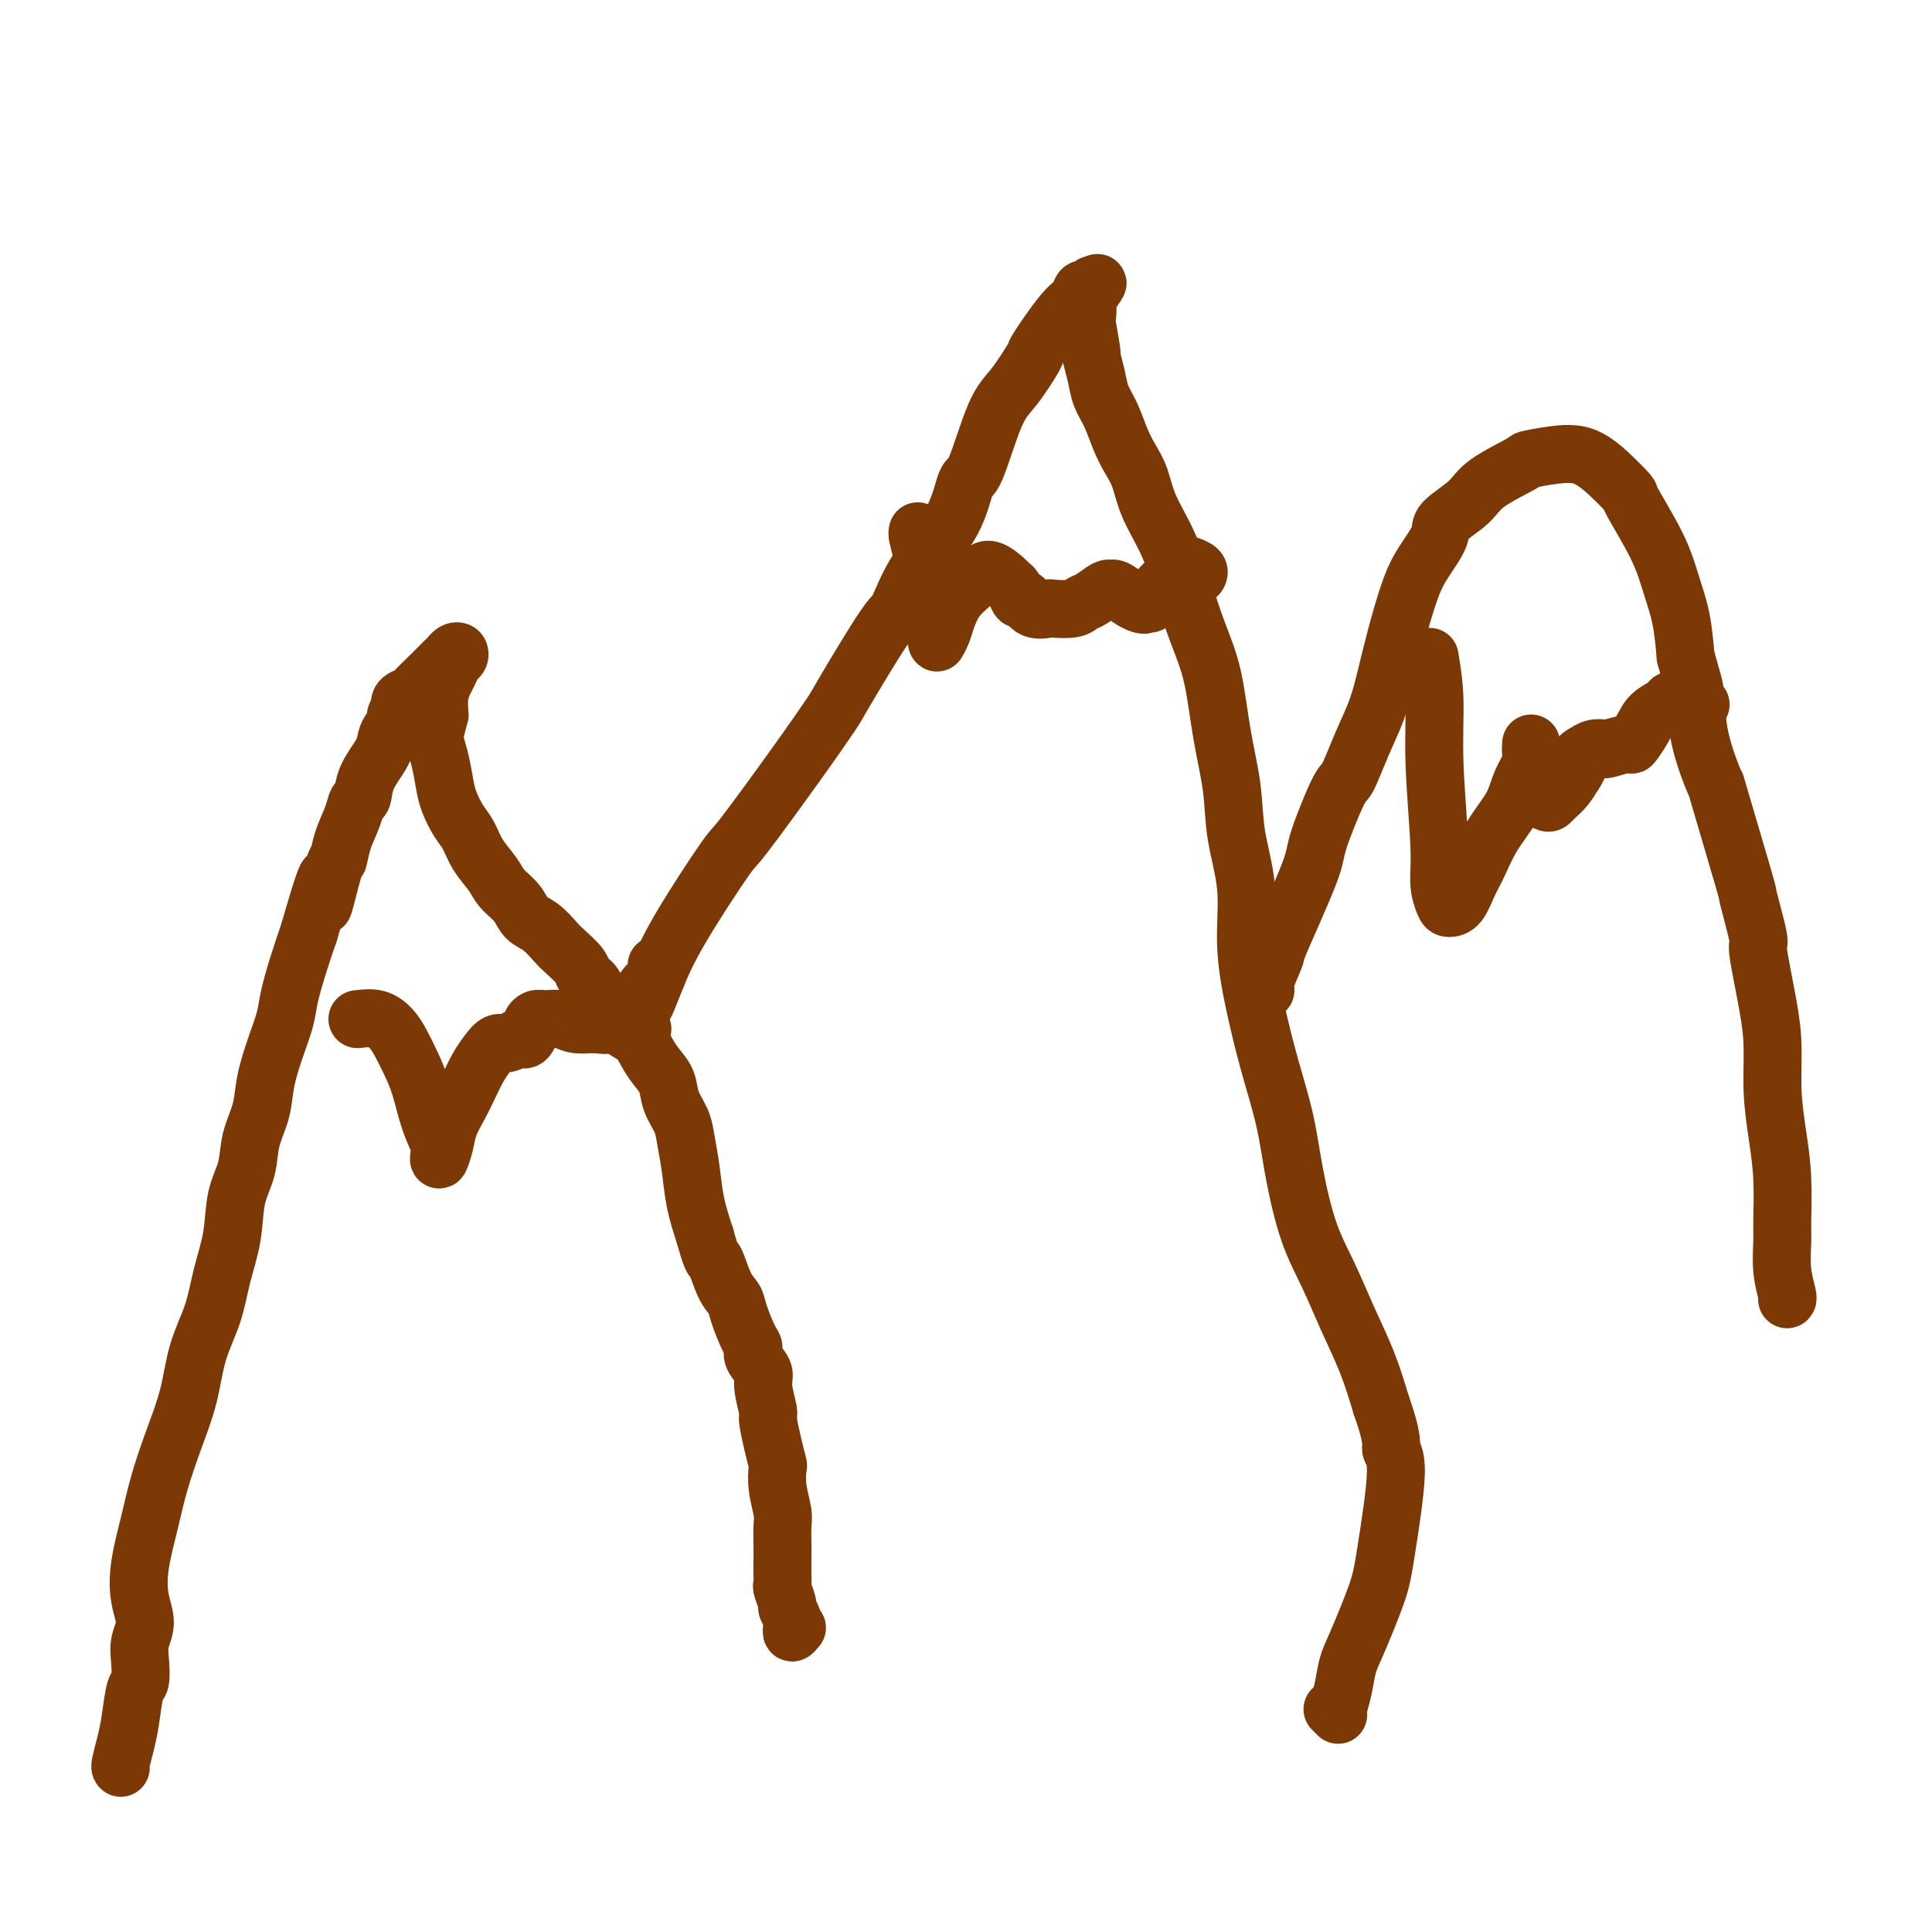 <svg viewBox='0 0 400 400' version='1.1' xmlns='http://www.w3.org/2000/svg' xmlns:xlink='http://www.w3.org/1999/xlink'><g fill='none' stroke='#7C3805' stroke-width='12' stroke-linecap='round' stroke-linejoin='round'><path d='M25,366c-0.089,-0.075 -0.178,-0.150 0,-1c0.178,-0.850 0.622,-2.474 1,-4c0.378,-1.526 0.688,-2.953 1,-5c0.312,-2.047 0.624,-4.714 1,-6c0.376,-1.286 0.815,-1.192 1,-2c0.185,-0.808 0.114,-2.519 0,-4c-0.114,-1.481 -0.273,-2.732 0,-4c0.273,-1.268 0.978,-2.551 1,-4c0.022,-1.449 -0.641,-3.063 -1,-5c-0.359,-1.937 -0.416,-4.198 0,-7c0.416,-2.802 1.304,-6.144 2,-9c0.696,-2.856 1.202,-5.226 2,-8c0.798,-2.774 1.890,-5.951 3,-9c1.110,-3.049 2.238,-5.971 3,-9c0.762,-3.029 1.159,-6.164 2,-9c0.841,-2.836 2.127,-5.373 3,-8c0.873,-2.627 1.332,-5.345 2,-8c0.668,-2.655 1.545,-5.248 2,-8c0.455,-2.752 0.488,-5.665 1,-8c0.512,-2.335 1.502,-4.093 2,-6c0.498,-1.907 0.505,-3.962 1,-6c0.495,-2.038 1.480,-4.058 2,-6c0.520,-1.942 0.576,-3.806 1,-6c0.424,-2.194 1.216,-4.718 2,-7c0.784,-2.282 1.561,-4.323 2,-6c0.439,-1.677 0.541,-2.990 1,-5c0.459,-2.010 1.274,-4.717 2,-7c0.726,-2.283 1.363,-4.141 2,-6'/><path d='M64,193c5.677,-19.828 3.370,-8.397 3,-6c-0.370,2.397 1.196,-4.241 2,-7c0.804,-2.759 0.846,-1.640 1,-2c0.154,-0.360 0.420,-2.198 1,-4c0.580,-1.802 1.472,-3.567 2,-5c0.528,-1.433 0.691,-2.533 1,-3c0.309,-0.467 0.765,-0.300 1,-1c0.235,-0.700 0.249,-2.266 1,-4c0.751,-1.734 2.239,-3.635 3,-5c0.761,-1.365 0.796,-2.193 1,-3c0.204,-0.807 0.577,-1.591 1,-2c0.423,-0.409 0.896,-0.442 1,-1c0.104,-0.558 -0.161,-1.642 0,-2c0.161,-0.358 0.748,0.008 1,0c0.252,-0.008 0.169,-0.391 0,-1c-0.169,-0.609 -0.425,-1.443 0,-2c0.425,-0.557 1.532,-0.835 2,-1c0.468,-0.165 0.296,-0.215 1,-1c0.704,-0.785 2.282,-2.305 3,-3c0.718,-0.695 0.574,-0.565 1,-1c0.426,-0.435 1.421,-1.434 2,-2c0.579,-0.566 0.741,-0.700 1,-1c0.259,-0.300 0.616,-0.768 1,-1c0.384,-0.232 0.794,-0.229 1,0c0.206,0.229 0.209,0.682 0,1c-0.209,0.318 -0.631,0.500 -1,1c-0.369,0.500 -0.687,1.320 -1,2c-0.313,0.680 -0.623,1.222 -1,2c-0.377,0.778 -0.822,1.794 -1,3c-0.178,1.206 -0.089,2.603 0,4'/><path d='M91,148c-0.738,2.969 -1.081,3.890 -1,5c0.081,1.110 0.588,2.407 1,4c0.412,1.593 0.728,3.482 1,5c0.272,1.518 0.500,2.664 1,4c0.500,1.336 1.274,2.861 2,4c0.726,1.139 1.406,1.893 2,3c0.594,1.107 1.103,2.566 2,4c0.897,1.434 2.182,2.844 3,4c0.818,1.156 1.168,2.057 2,3c0.832,0.943 2.147,1.928 3,3c0.853,1.072 1.245,2.230 2,3c0.755,0.770 1.875,1.151 3,2c1.125,0.849 2.256,2.166 3,3c0.744,0.834 1.103,1.186 2,2c0.897,0.814 2.334,2.091 3,3c0.666,0.909 0.563,1.451 1,2c0.437,0.549 1.414,1.106 2,2c0.586,0.894 0.779,2.126 1,3c0.221,0.874 0.468,1.392 1,2c0.532,0.608 1.350,1.307 2,2c0.650,0.693 1.134,1.381 2,2c0.866,0.619 2.115,1.169 3,2c0.885,0.831 1.407,1.944 2,3c0.593,1.056 1.258,2.055 2,3c0.742,0.945 1.561,1.836 2,3c0.439,1.164 0.498,2.602 1,4c0.502,1.398 1.447,2.756 2,4c0.553,1.244 0.715,2.375 1,4c0.285,1.625 0.692,3.745 1,6c0.308,2.255 0.517,4.644 1,7c0.483,2.356 1.242,4.678 2,7'/><path d='M146,256c1.599,5.820 1.598,4.372 2,5c0.402,0.628 1.208,3.334 2,5c0.792,1.666 1.569,2.294 2,3c0.431,0.706 0.516,1.491 1,3c0.484,1.509 1.369,3.742 2,5c0.631,1.258 1.010,1.542 1,2c-0.010,0.458 -0.410,1.089 0,2c0.410,0.911 1.629,2.101 2,3c0.371,0.899 -0.107,1.506 0,3c0.107,1.494 0.800,3.876 1,5c0.200,1.124 -0.091,0.991 0,2c0.091,1.009 0.564,3.159 1,5c0.436,1.841 0.835,3.373 1,4c0.165,0.627 0.097,0.349 0,1c-0.097,0.651 -0.222,2.232 0,4c0.222,1.768 0.791,3.723 1,5c0.209,1.277 0.056,1.876 0,3c-0.056,1.124 -0.016,2.771 0,4c0.016,1.229 0.008,2.039 0,3c-0.008,0.961 -0.017,2.074 0,3c0.017,0.926 0.061,1.666 0,2c-0.061,0.334 -0.227,0.261 0,1c0.227,0.739 0.845,2.288 1,3c0.155,0.712 -0.154,0.586 0,1c0.154,0.414 0.773,1.369 1,2c0.227,0.631 0.064,0.937 0,1c-0.064,0.063 -0.027,-0.117 0,0c0.027,0.117 0.046,0.532 0,1c-0.046,0.468 -0.156,0.991 0,1c0.156,0.009 0.578,-0.495 1,-1'/><path d='M133,213c-0.516,-0.117 -1.032,-0.234 -1,-1c0.032,-0.766 0.612,-2.182 1,-3c0.388,-0.818 0.586,-1.037 1,-2c0.414,-0.963 1.046,-2.669 2,-5c0.954,-2.331 2.231,-5.287 5,-10c2.769,-4.713 7.029,-11.185 9,-14c1.971,-2.815 1.652,-1.974 4,-5c2.348,-3.026 7.363,-9.919 11,-15c3.637,-5.081 5.898,-8.350 7,-10c1.102,-1.650 1.047,-1.680 3,-5c1.953,-3.320 5.913,-9.931 8,-13c2.087,-3.069 2.301,-2.596 3,-4c0.699,-1.404 1.884,-4.686 4,-8c2.116,-3.314 5.163,-6.659 7,-10c1.837,-3.341 2.465,-6.679 3,-8c0.535,-1.321 0.976,-0.624 2,-3c1.024,-2.376 2.630,-7.823 4,-11c1.370,-3.177 2.503,-4.082 4,-6c1.497,-1.918 3.357,-4.847 4,-6c0.643,-1.153 0.070,-0.528 1,-2c0.930,-1.472 3.363,-5.040 5,-7c1.637,-1.960 2.477,-2.313 3,-3c0.523,-0.687 0.728,-1.710 1,-2c0.272,-0.290 0.612,0.153 1,0c0.388,-0.153 0.825,-0.901 1,-1c0.175,-0.099 0.087,0.450 0,1'/><path d='M226,60c2.869,-3.579 0.041,0.475 -1,2c-1.041,1.525 -0.294,0.521 0,1c0.294,0.479 0.134,2.441 0,3c-0.134,0.559 -0.244,-0.287 0,1c0.244,1.287 0.842,4.706 1,6c0.158,1.294 -0.123,0.464 0,1c0.123,0.536 0.652,2.439 1,4c0.348,1.561 0.516,2.779 1,4c0.484,1.221 1.282,2.445 2,4c0.718,1.555 1.354,3.441 2,5c0.646,1.559 1.303,2.791 2,4c0.697,1.209 1.435,2.397 2,4c0.565,1.603 0.956,3.623 2,6c1.044,2.377 2.741,5.110 4,8c1.259,2.890 2.082,5.935 3,9c0.918,3.065 1.932,6.149 3,9c1.068,2.851 2.189,5.468 3,9c0.811,3.532 1.312,7.979 2,12c0.688,4.021 1.563,7.617 2,11c0.437,3.383 0.437,6.553 1,10c0.563,3.447 1.688,7.170 2,11c0.312,3.830 -0.188,7.768 0,12c0.188,4.232 1.064,8.758 2,13c0.936,4.242 1.933,8.199 3,12c1.067,3.801 2.203,7.444 3,11c0.797,3.556 1.256,7.025 2,11c0.744,3.975 1.774,8.457 3,12c1.226,3.543 2.648,6.145 4,9c1.352,2.855 2.633,5.961 4,9c1.367,3.039 2.819,6.011 4,9c1.181,2.989 2.090,5.994 3,9'/><path d='M286,291c2.685,7.536 1.897,8.375 2,9c0.103,0.625 1.096,1.036 1,5c-0.096,3.964 -1.282,11.480 -2,16c-0.718,4.520 -0.967,6.044 -2,9c-1.033,2.956 -2.850,7.343 -4,10c-1.150,2.657 -1.632,3.584 -2,5c-0.368,1.416 -0.621,3.321 -1,5c-0.379,1.679 -0.885,3.130 -1,4c-0.115,0.870 0.161,1.157 0,1c-0.161,-0.157 -0.760,-0.759 -1,-1c-0.240,-0.241 -0.120,-0.120 0,0'/><path d='M262,205c-0.243,-0.266 -0.485,-0.532 0,-2c0.485,-1.468 1.699,-4.139 2,-5c0.301,-0.861 -0.310,0.086 1,-3c1.310,-3.086 4.542,-10.207 6,-14c1.458,-3.793 1.143,-4.259 2,-7c0.857,-2.741 2.887,-7.756 4,-10c1.113,-2.244 1.308,-1.715 2,-3c0.692,-1.285 1.879,-4.384 3,-7c1.121,-2.616 2.175,-4.750 3,-7c0.825,-2.250 1.420,-4.616 2,-7c0.580,-2.384 1.146,-4.787 2,-8c0.854,-3.213 1.997,-7.237 3,-10c1.003,-2.763 1.867,-4.264 3,-6c1.133,-1.736 2.536,-3.705 3,-5c0.464,-1.295 -0.011,-1.915 1,-3c1.011,-1.085 3.508,-2.635 5,-4c1.492,-1.365 1.977,-2.546 4,-4c2.023,-1.454 5.583,-3.181 7,-4c1.417,-0.819 0.693,-0.730 2,-1c1.307,-0.270 4.647,-0.899 7,-1c2.353,-0.101 3.719,0.326 5,1c1.281,0.674 2.479,1.595 4,3c1.521,1.405 3.367,3.293 4,4c0.633,0.707 0.054,0.234 1,2c0.946,1.766 3.419,5.772 5,9c1.581,3.228 2.272,5.677 3,8c0.728,2.323 1.494,4.521 2,7c0.506,2.479 0.753,5.240 1,8'/><path d='M349,136c1.371,4.976 1.797,5.917 2,8c0.203,2.083 0.182,5.307 1,9c0.818,3.693 2.476,7.856 3,9c0.524,1.144 -0.086,-0.732 1,3c1.086,3.732 3.867,13.073 5,17c1.133,3.927 0.619,2.441 1,4c0.381,1.559 1.656,6.164 2,8c0.344,1.836 -0.245,0.904 0,3c0.245,2.096 1.323,7.221 2,11c0.677,3.779 0.952,6.213 1,9c0.048,2.787 -0.130,5.926 0,9c0.130,3.074 0.570,6.081 1,9c0.430,2.919 0.851,5.749 1,9c0.149,3.251 0.026,6.924 0,9c-0.026,2.076 0.046,2.556 0,4c-0.046,1.444 -0.208,3.851 0,6c0.208,2.149 0.787,4.040 1,5c0.213,0.960 0.061,0.989 0,1c-0.061,0.011 -0.030,0.006 0,0'/><path d='M296,136c0.455,2.791 0.910,5.581 1,9c0.090,3.419 -0.184,7.466 0,13c0.184,5.534 0.826,12.554 1,17c0.174,4.446 -0.119,6.317 0,8c0.119,1.683 0.650,3.176 1,4c0.350,0.824 0.518,0.977 1,1c0.482,0.023 1.277,-0.086 2,-1c0.723,-0.914 1.372,-2.635 2,-4c0.628,-1.365 1.233,-2.376 2,-4c0.767,-1.624 1.694,-3.863 3,-6c1.306,-2.137 2.991,-4.174 4,-6c1.009,-1.826 1.342,-3.440 2,-5c0.658,-1.560 1.641,-3.064 2,-4c0.359,-0.936 0.096,-1.303 0,-2c-0.096,-0.697 -0.024,-1.722 0,-2c0.024,-0.278 -0.001,0.192 0,1c0.001,0.808 0.028,1.954 0,3c-0.028,1.046 -0.110,1.991 0,3c0.110,1.009 0.414,2.083 1,3c0.586,0.917 1.455,1.677 2,2c0.545,0.323 0.765,0.210 1,0c0.235,-0.210 0.486,-0.518 1,-1c0.514,-0.482 1.290,-1.138 2,-2c0.710,-0.862 1.355,-1.931 2,-3'/><path d='M326,160c1.118,-1.563 0.912,-2.470 1,-3c0.088,-0.530 0.469,-0.682 1,-1c0.531,-0.318 1.212,-0.801 2,-1c0.788,-0.199 1.681,-0.115 2,0c0.319,0.115 0.062,0.260 1,0c0.938,-0.260 3.071,-0.924 4,-1c0.929,-0.076 0.654,0.435 1,0c0.346,-0.435 1.314,-1.816 2,-3c0.686,-1.184 1.091,-2.171 2,-3c0.909,-0.829 2.323,-1.499 3,-2c0.677,-0.501 0.616,-0.831 1,-1c0.384,-0.169 1.213,-0.175 2,0c0.787,0.175 1.530,0.531 2,1c0.470,0.469 0.665,1.049 1,1c0.335,-0.049 0.810,-0.728 1,-1c0.190,-0.272 0.095,-0.136 0,0'/><path d='M190,110c-0.050,0.236 -0.101,0.472 0,1c0.101,0.528 0.352,1.348 1,4c0.648,2.652 1.693,7.136 2,10c0.307,2.864 -0.126,4.108 0,5c0.126,0.892 0.809,1.432 1,2c0.191,0.568 -0.111,1.166 0,1c0.111,-0.166 0.635,-1.094 1,-2c0.365,-0.906 0.572,-1.789 1,-3c0.428,-1.211 1.078,-2.749 2,-4c0.922,-1.251 2.117,-2.217 3,-3c0.883,-0.783 1.455,-1.385 2,-2c0.545,-0.615 1.063,-1.243 2,-1c0.937,0.243 2.292,1.355 3,2c0.708,0.645 0.769,0.821 1,1c0.231,0.179 0.634,0.360 1,1c0.366,0.640 0.697,1.741 1,2c0.303,0.259 0.578,-0.322 1,0c0.422,0.322 0.991,1.547 2,2c1.009,0.453 2.457,0.134 3,0c0.543,-0.134 0.180,-0.082 1,0c0.820,0.082 2.822,0.194 4,0c1.178,-0.194 1.532,-0.695 2,-1c0.468,-0.305 1.049,-0.415 2,-1c0.951,-0.585 2.271,-1.646 3,-2c0.729,-0.354 0.865,-0.002 1,0c0.135,0.002 0.267,-0.346 1,0c0.733,0.346 2.067,1.384 3,2c0.933,0.616 1.467,0.808 2,1'/><path d='M236,125c1.264,0.453 0.924,0.086 1,0c0.076,-0.086 0.570,0.107 1,0c0.430,-0.107 0.798,-0.516 1,-1c0.202,-0.484 0.238,-1.045 1,-2c0.762,-0.955 2.250,-2.306 3,-3c0.750,-0.694 0.761,-0.732 1,-1c0.239,-0.268 0.705,-0.765 1,-1c0.295,-0.235 0.419,-0.207 1,0c0.581,0.207 1.618,0.594 2,1c0.382,0.406 0.109,0.830 0,1c-0.109,0.170 -0.055,0.085 0,0'/><path d='M74,211c1.399,-0.160 2.798,-0.321 4,0c1.202,0.321 2.209,1.123 3,2c0.791,0.877 1.368,1.828 2,3c0.632,1.172 1.318,2.565 2,4c0.682,1.435 1.359,2.912 2,5c0.641,2.088 1.247,4.786 2,7c0.753,2.214 1.654,3.944 2,5c0.346,1.056 0.137,1.438 0,2c-0.137,0.562 -0.203,1.306 0,1c0.203,-0.306 0.673,-1.660 1,-3c0.327,-1.340 0.510,-2.666 1,-4c0.490,-1.334 1.286,-2.677 2,-4c0.714,-1.323 1.346,-2.627 2,-4c0.654,-1.373 1.331,-2.816 2,-4c0.669,-1.184 1.331,-2.107 2,-3c0.669,-0.893 1.345,-1.754 2,-2c0.655,-0.246 1.290,0.123 2,0c0.710,-0.123 1.496,-0.740 2,-1c0.504,-0.260 0.726,-0.165 1,0c0.274,0.165 0.600,0.398 1,0c0.400,-0.398 0.873,-1.428 1,-2c0.127,-0.572 -0.091,-0.685 0,-1c0.091,-0.315 0.491,-0.830 1,-1c0.509,-0.170 1.126,0.006 2,0c0.874,-0.006 2.005,-0.194 3,0c0.995,0.194 1.856,0.770 3,1c1.144,0.230 2.572,0.115 4,0'/><path d='M123,212c2.087,0.239 2.304,0.335 3,0c0.696,-0.335 1.871,-1.103 3,-2c1.129,-0.897 2.211,-1.925 3,-3c0.789,-1.075 1.283,-2.197 2,-3c0.717,-0.803 1.656,-1.287 2,-2c0.344,-0.713 0.093,-1.653 0,-2c-0.093,-0.347 -0.026,-0.099 0,0c0.026,0.099 0.013,0.050 0,0'/></g>
</svg>